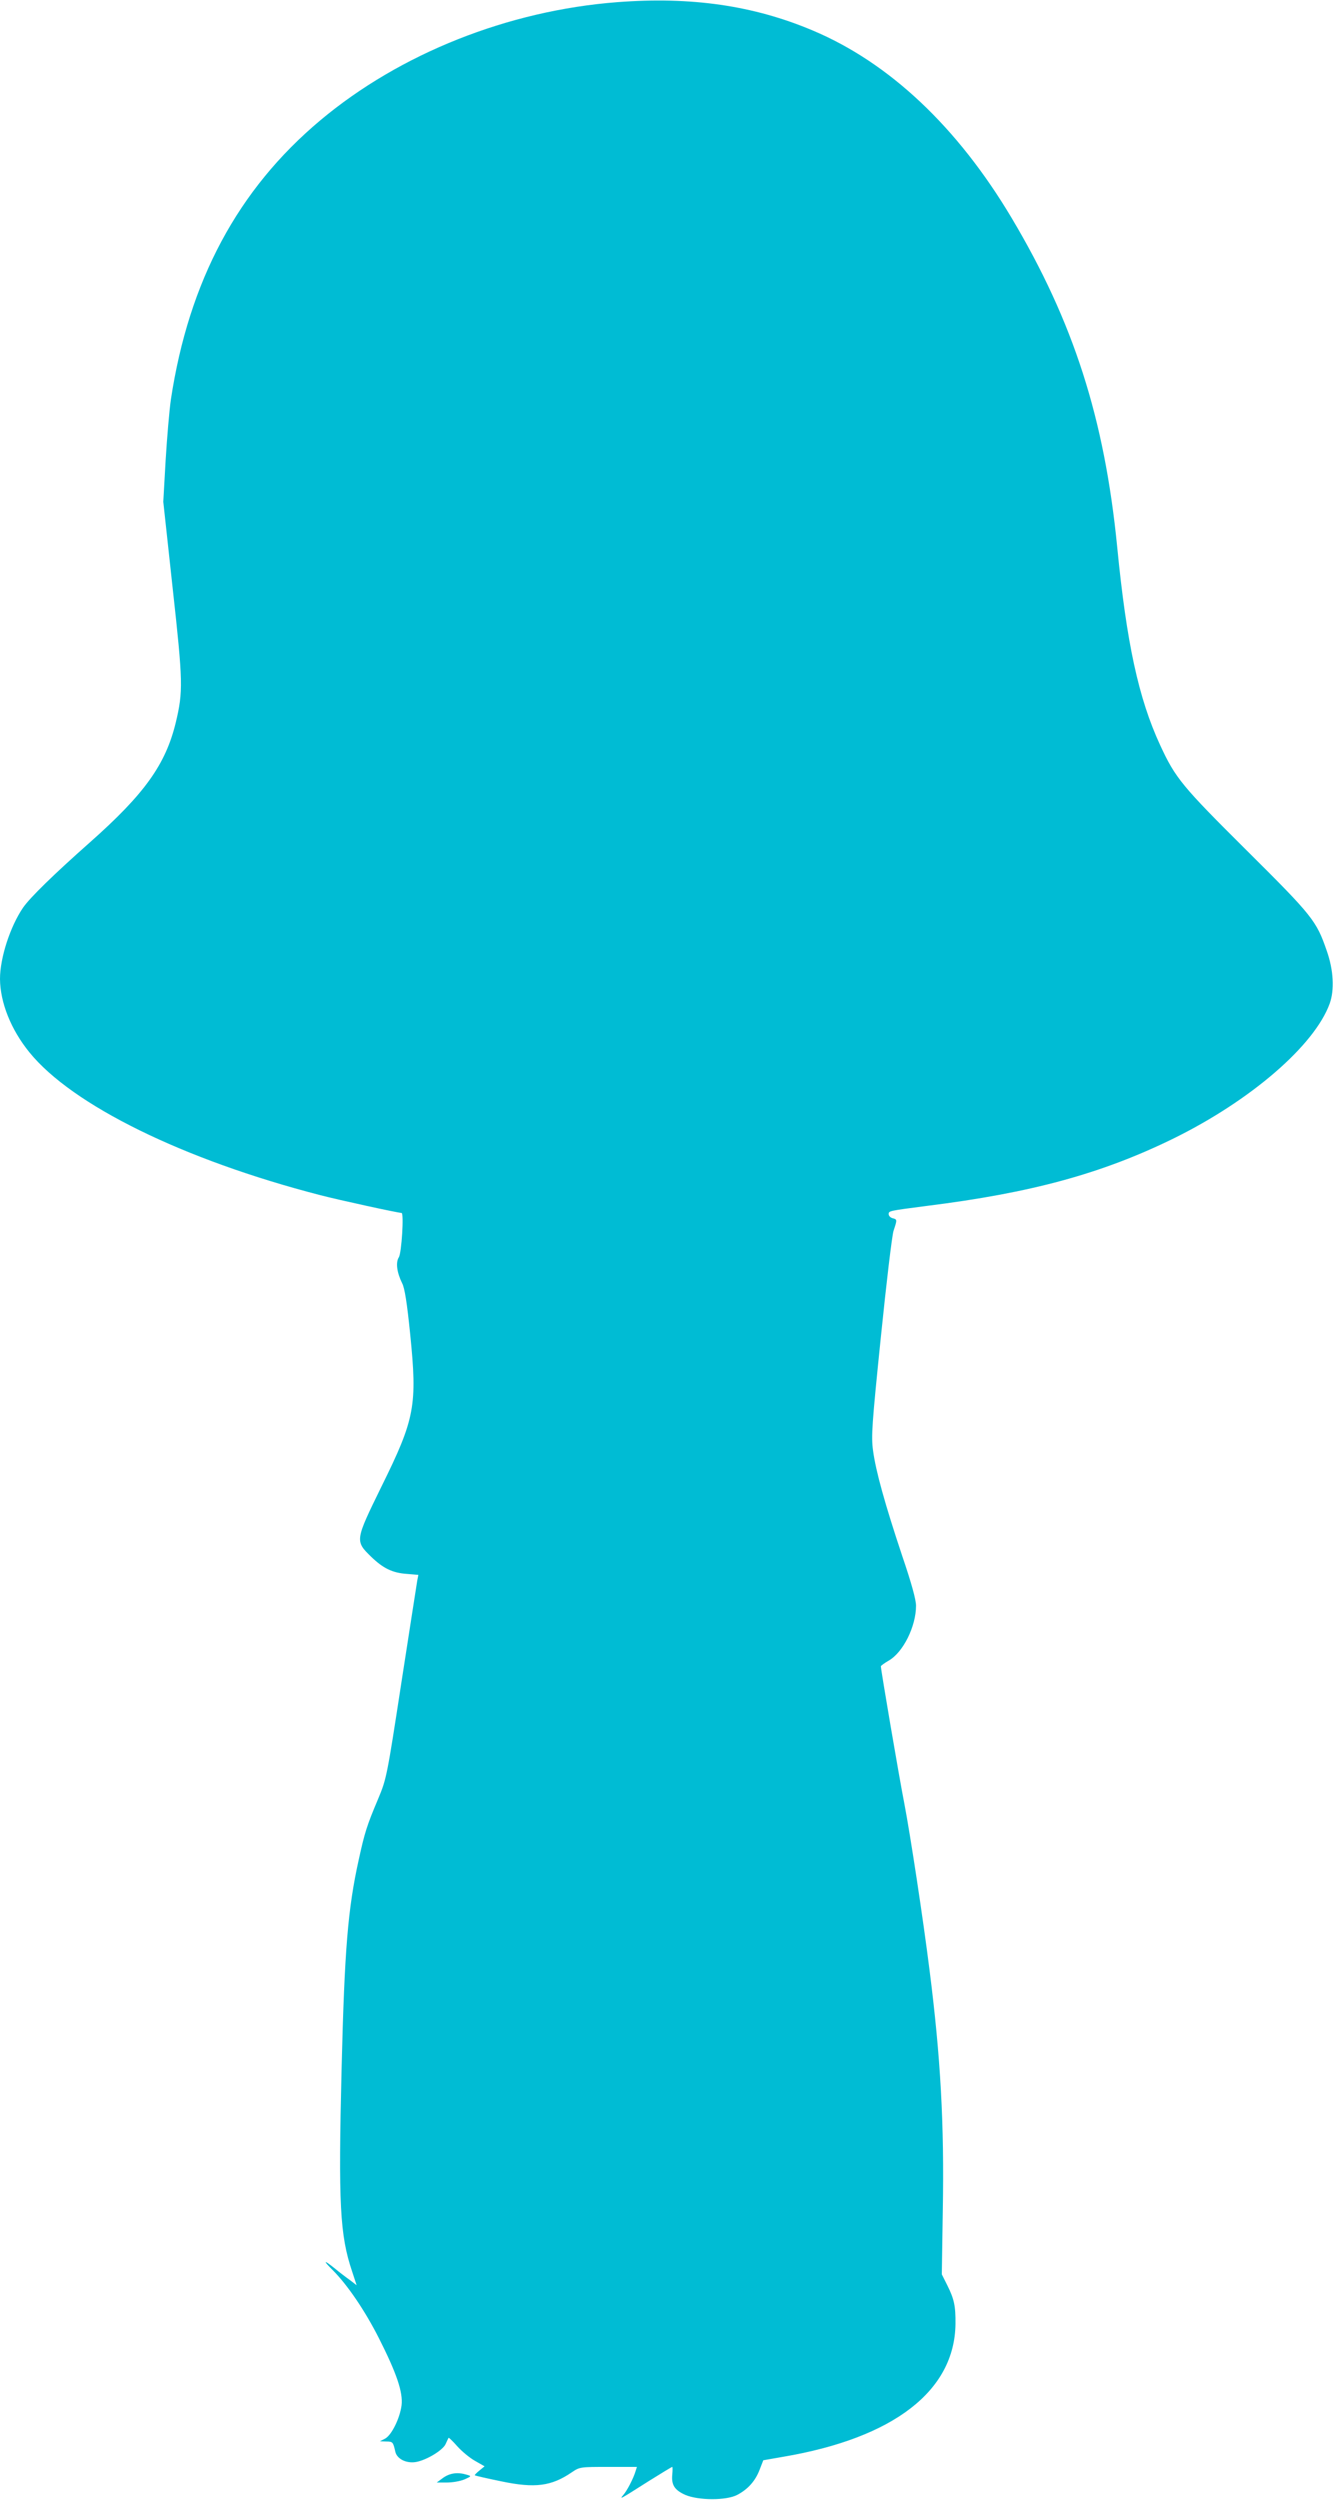 <?xml version="1.0" standalone="no"?>
<!DOCTYPE svg PUBLIC "-//W3C//DTD SVG 20010904//EN"
 "http://www.w3.org/TR/2001/REC-SVG-20010904/DTD/svg10.dtd">
<svg version="1.0" xmlns="http://www.w3.org/2000/svg"
 width="683pt" height="1280pt" viewBox="0 0 683 1280"
 preserveAspectRatio="xMidYMid meet">
<g transform="translate(0,1280) scale(0.1,-0.1)"
fill="#00bcd4" stroke="none">
<path d="M3161 12789 c-560 -43 -1113 -263 -1521 -605 -422 -354 -673 -822
-765 -1429 -8 -55 -20 -196 -27 -312 l-12 -212 48 -442 c53 -481 54 -529 16
-688 -52 -215 -160 -366 -440 -614 -185 -164 -306 -282 -342 -334 -66 -97
-118 -257 -118 -365 1 -121 56 -259 150 -375 219 -271 789 -551 1490 -732 96
-25 399 -91 416 -91 13 0 0 -206 -14 -227 -17 -27 -10 -78 17 -133 13 -24 25
-102 41 -259 37 -367 25 -434 -147 -782 -135 -276 -136 -278 -53 -359 61 -59
109 -83 183 -88 l59 -5 -6 -31 c-3 -17 -39 -251 -81 -521 -74 -482 -76 -492
-119 -595 -58 -137 -69 -173 -99 -310 -56 -253 -73 -460 -88 -1070 -17 -695
-9 -853 54 -1040 l23 -70 -35 27 c-20 14 -55 41 -78 60 -57 46 -61 41 -8 -11
75 -76 163 -205 235 -347 91 -180 124 -277 116 -344 -9 -67 -51 -152 -84 -170
l-27 -14 33 -1 c33 0 35 -3 46 -52 8 -37 56 -61 105 -53 54 9 140 61 153 93 7
15 13 29 15 31 1 2 21 -17 44 -43 23 -26 64 -60 91 -75 l49 -28 -27 -22 c-15
-12 -25 -23 -23 -24 2 -2 63 -16 136 -31 172 -36 256 -25 360 46 41 28 44 28
188 28 l146 0 -7 -22 c-10 -35 -44 -101 -63 -122 -20 -24 -21 -25 130 71 64
40 118 73 121 73 2 0 2 -18 0 -39 -5 -53 11 -79 66 -104 67 -29 211 -30 267 0
55 29 92 71 114 128 l19 49 103 18 c564 96 877 337 881 680 1 92 -7 128 -42
198 l-28 56 5 324 c8 446 -11 787 -68 1235 -33 263 -98 690 -129 852 -26 132
-120 684 -120 702 0 3 18 16 40 29 74 42 140 175 140 281 0 31 -23 115 -71
256 -88 264 -135 433 -149 538 -10 74 -6 132 40 582 28 275 57 520 65 544 19
57 19 58 -5 64 -11 3 -20 12 -20 21 0 17 3 17 195 42 536 67 895 165 1261 344
397 195 724 477 802 692 25 70 20 170 -15 270 -53 154 -72 178 -409 513 -332
330 -366 371 -444 540 -111 240 -172 524 -220 1015 -65 657 -223 1151 -541
1685 -277 465 -626 794 -1018 959 -303 128 -622 174 -1000 145z"/>
<path d="M2270 115 l-34 -25 52 0 c29 0 69 7 90 16 36 16 37 17 12 24 -46 14
-85 9 -120 -15z"/>
</g>
</svg>
